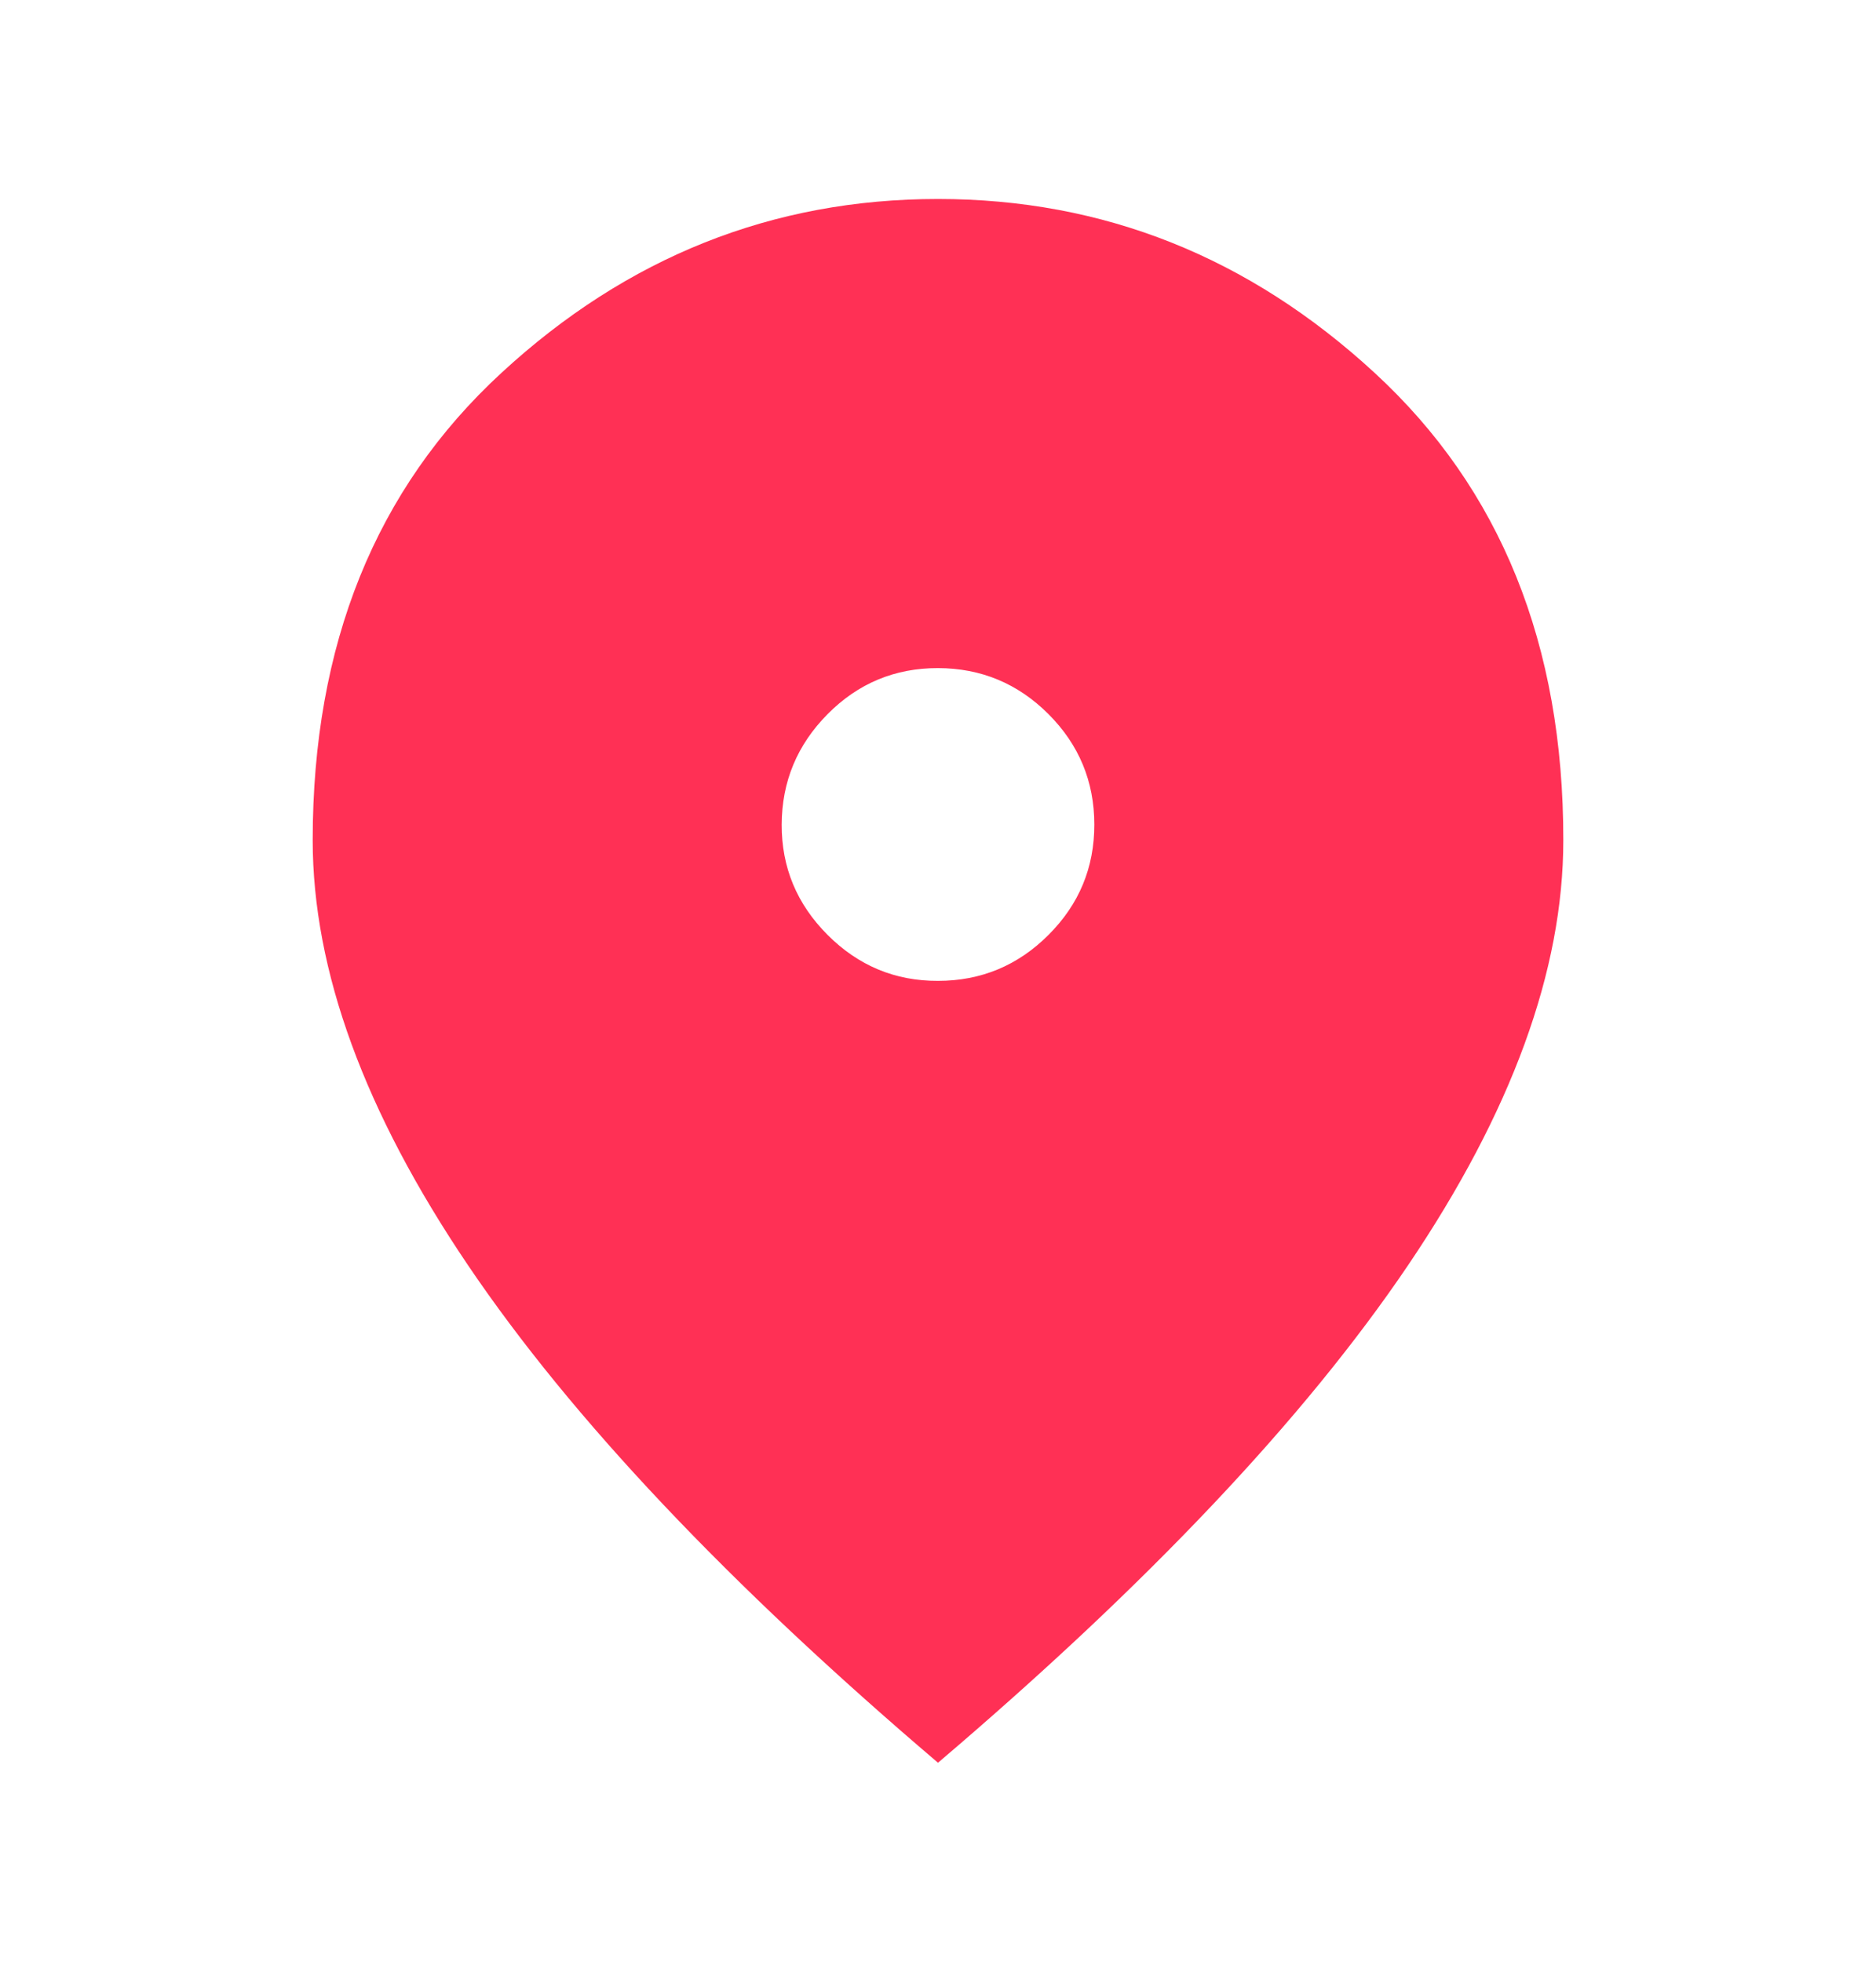 <svg width="22" height="23" viewBox="0 0 22 23" fill="none" xmlns="http://www.w3.org/2000/svg">
<path d="M11 11.5C11.504 11.5 11.936 11.321 12.295 10.962C12.655 10.603 12.834 10.171 12.833 9.667C12.833 9.162 12.653 8.73 12.295 8.372C11.937 8.014 11.505 7.834 11 7.833C10.495 7.832 10.063 8.012 9.706 8.372C9.348 8.733 9.169 9.164 9.167 9.667C9.165 10.169 9.345 10.601 9.706 10.962C10.067 11.323 10.498 11.502 11 11.5ZM11 20.667C8.54 18.573 6.703 16.63 5.489 14.835C4.275 13.04 3.667 11.378 3.667 9.85C3.667 7.558 4.404 5.733 5.879 4.373C7.353 3.013 9.06 2.333 11 2.333C12.94 2.333 14.647 3.013 16.122 4.373C17.598 5.733 18.335 7.558 18.333 9.85C18.333 11.378 17.726 13.039 16.512 14.835C15.298 16.63 13.46 18.574 11 20.667Z" fill="#FF3055"/>
</svg>
